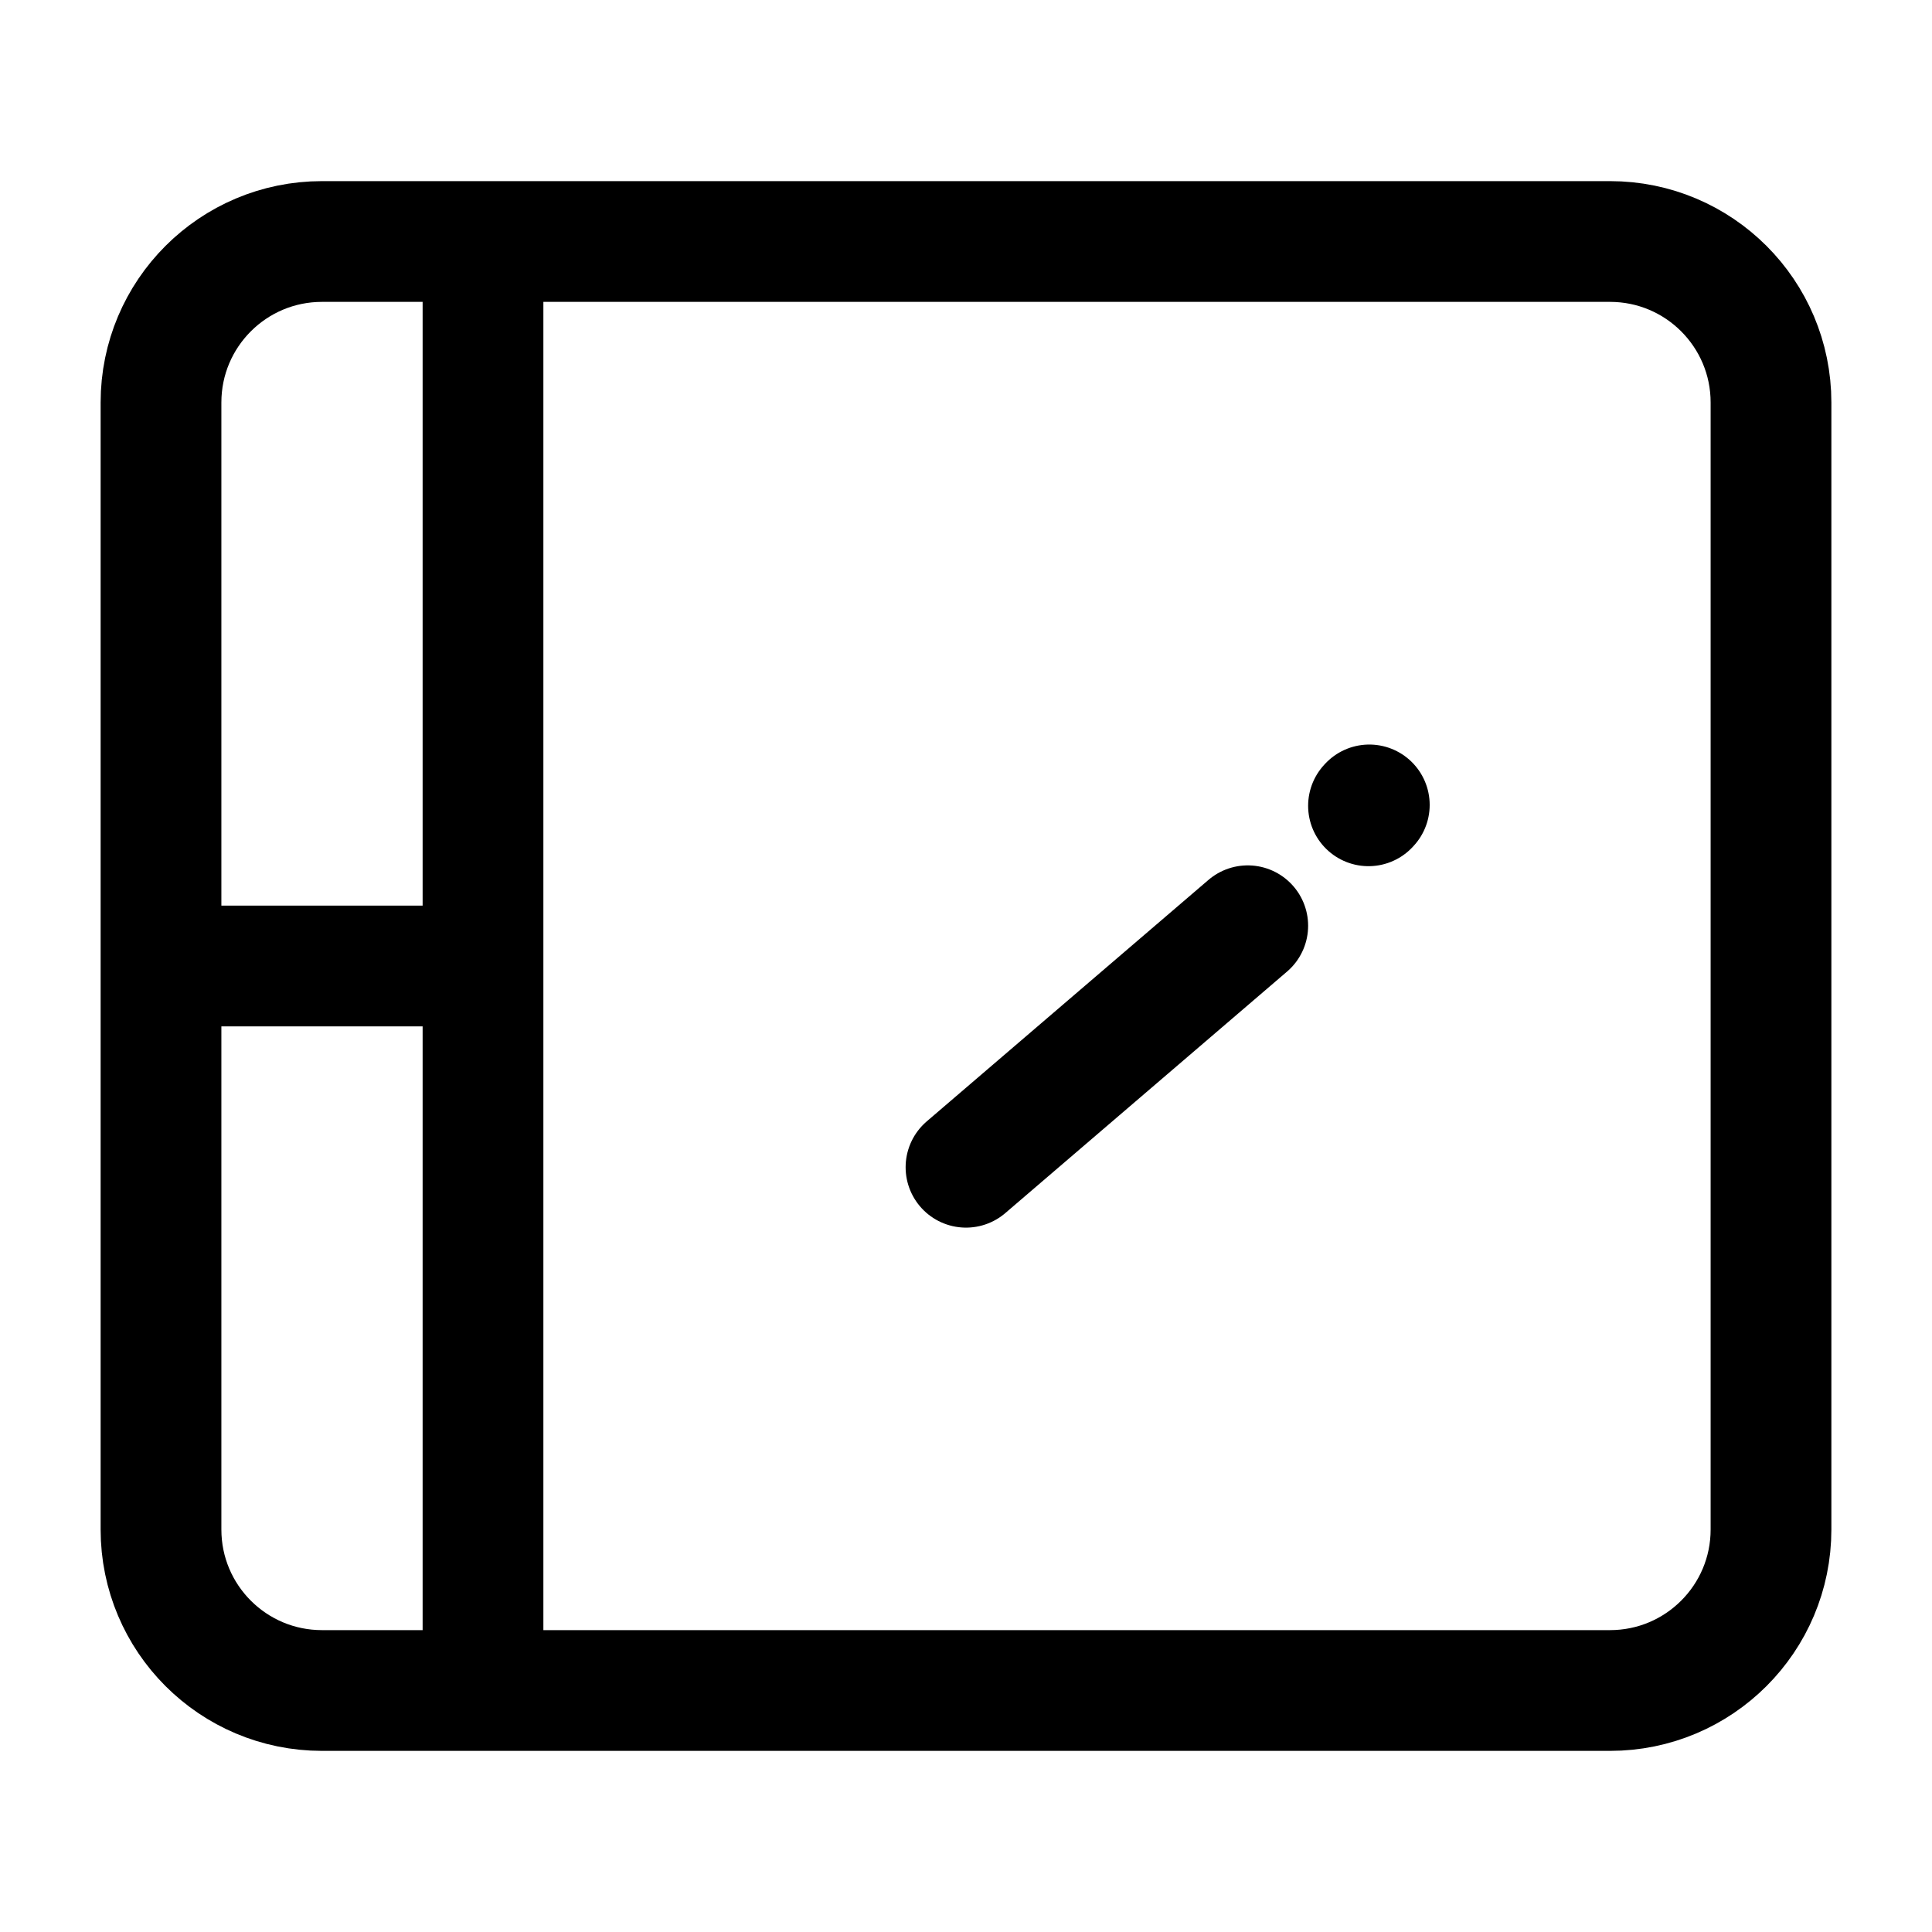 <svg width="24" height="24" viewBox="0 0 24 24" fill="none" xmlns="http://www.w3.org/2000/svg">
<path d="M6 3H20C21.105 3 22 3.895 22 5V19C22 20.105 21.105 21 20 21H6M6 3H4C2.895 3 2 3.895 2 5V12M6 3V12M6 21H4C2.895 21 2 20.105 2 19V12M6 21V12M2 12H6" stroke="black" stroke-width="1.5"/>
<path d="M15.5 11.5L12 14.5" stroke="black" stroke-width="1.5" stroke-linecap="round" stroke-linejoin="round"/>
<path d="M17 10.01L17.01 9.999" stroke="black" stroke-width="1.5" stroke-linecap="round" stroke-linejoin="round"/>
</svg>
